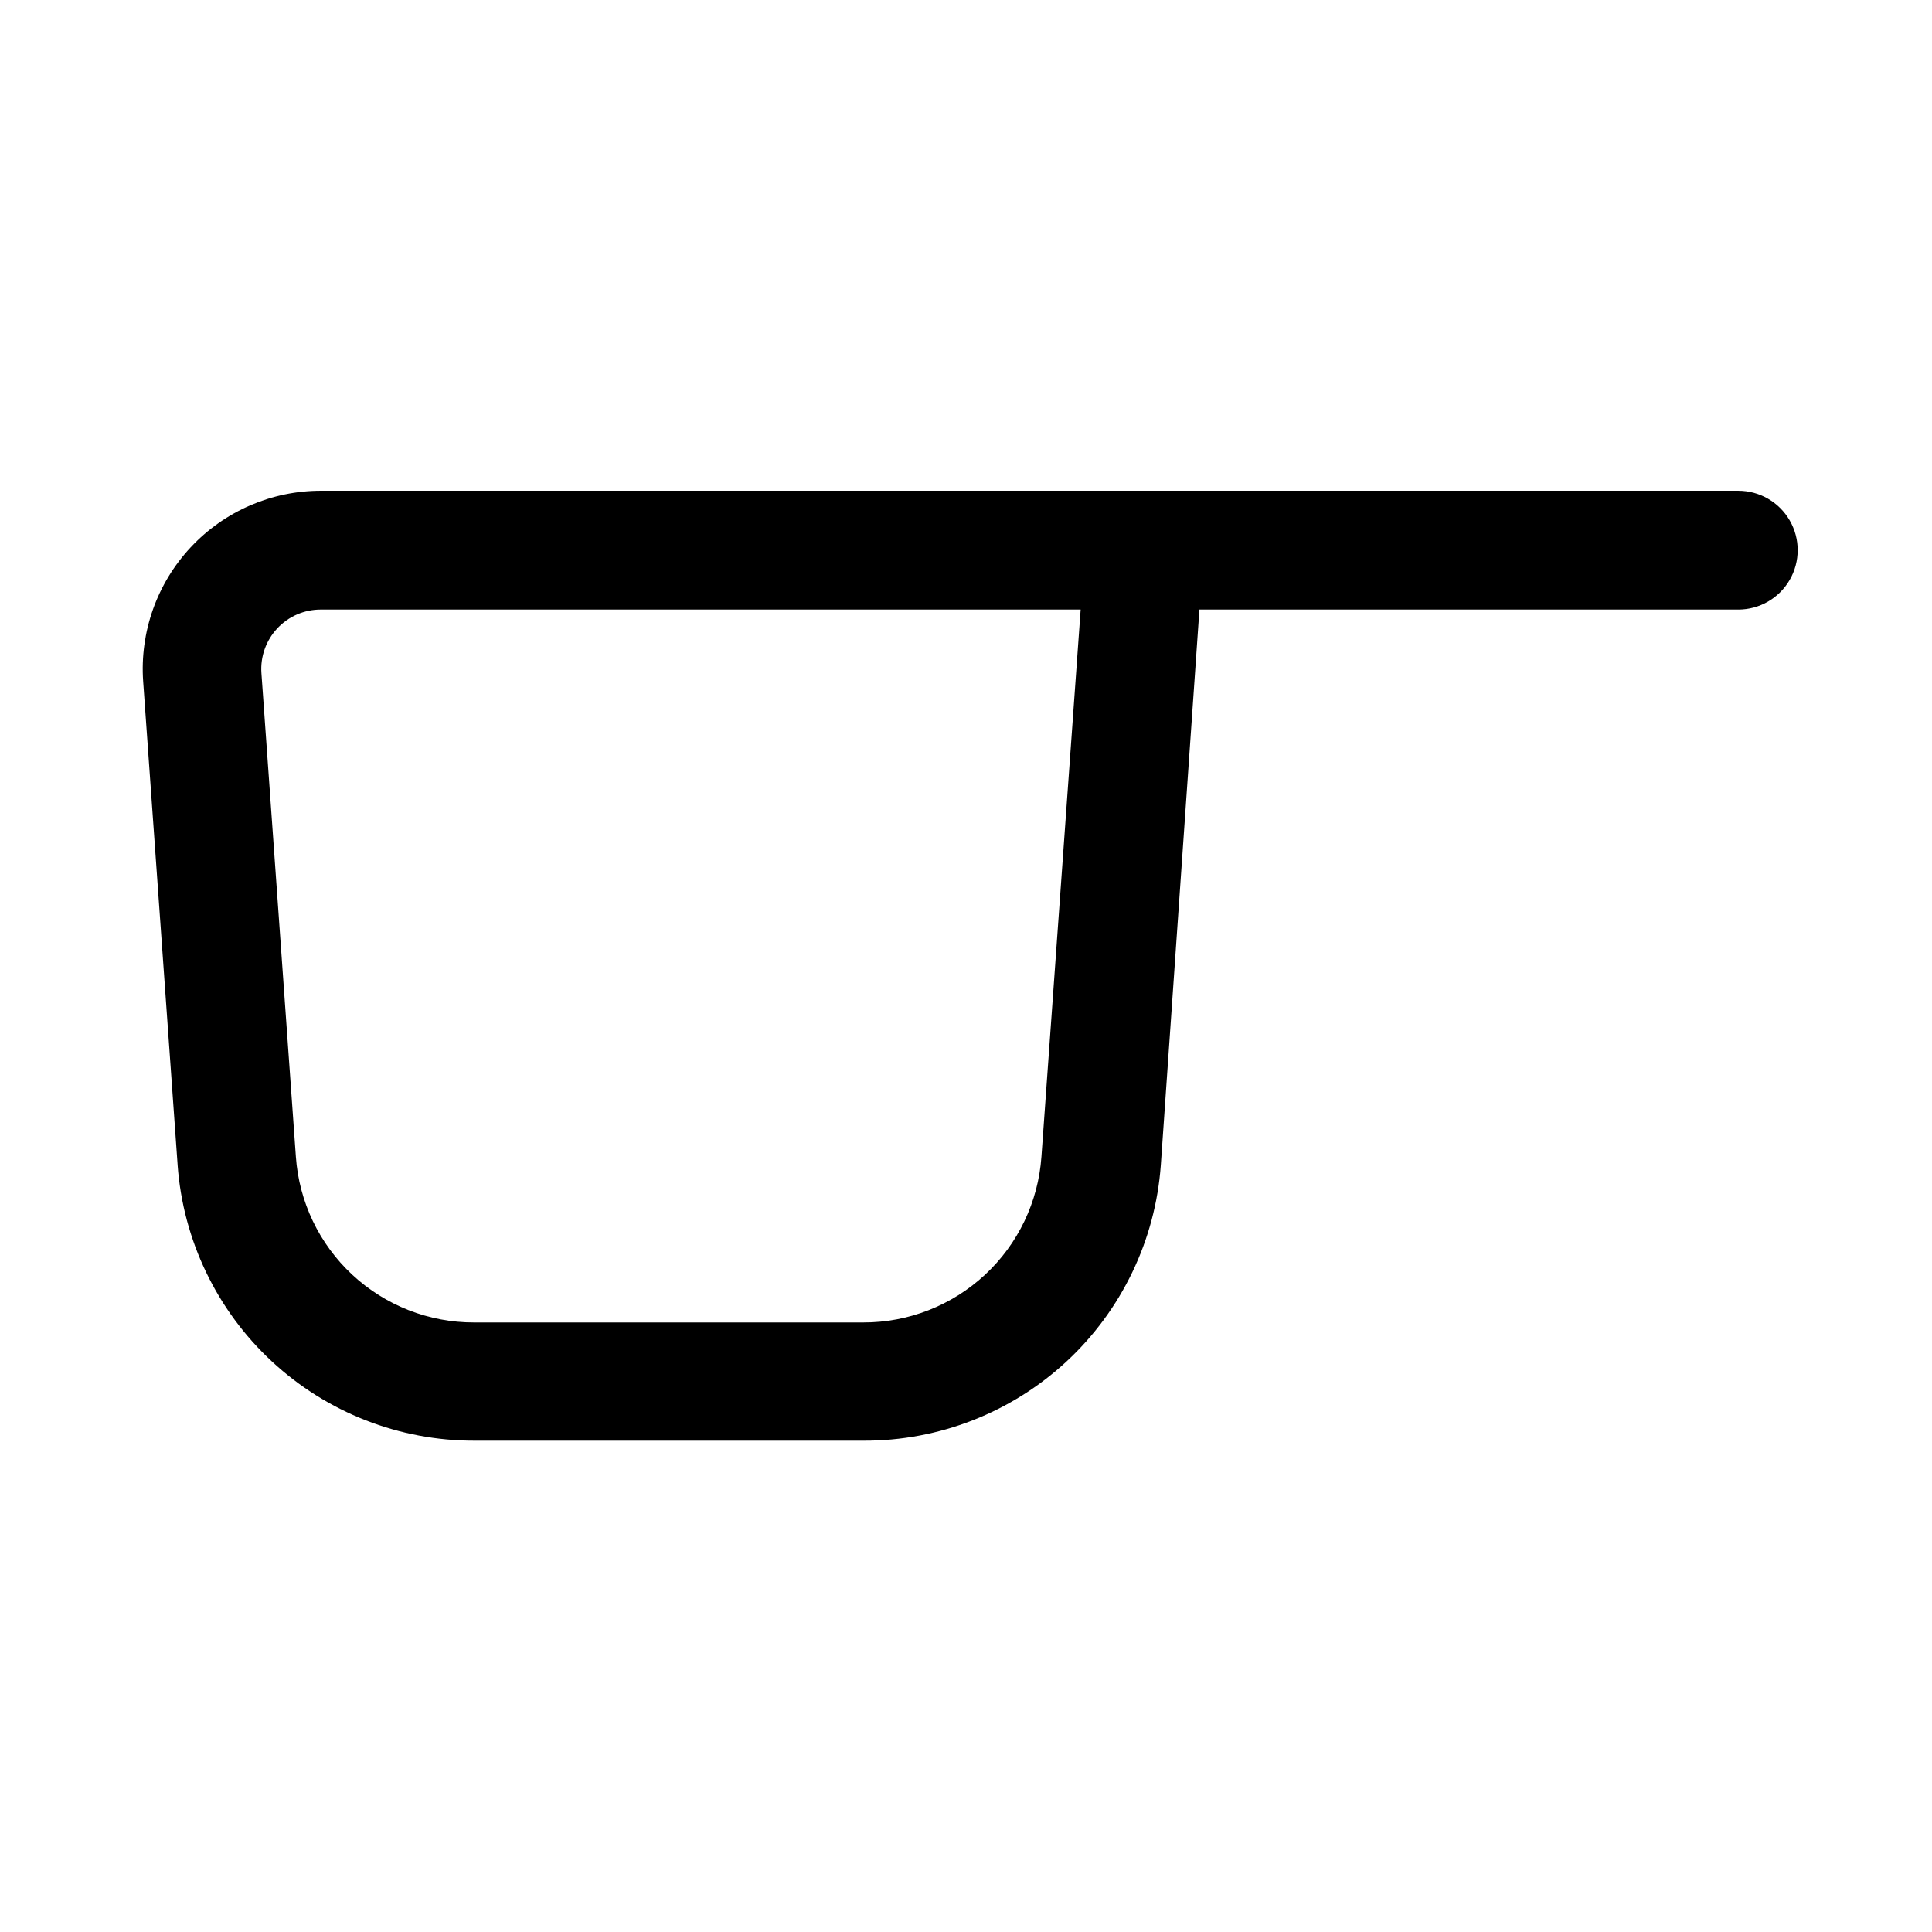 <?xml version="1.0" encoding="UTF-8"?>
<!-- Uploaded to: SVG Repo, www.svgrepo.com, Generator: SVG Repo Mixer Tools -->
<svg fill="#000000" width="800px" height="800px" version="1.1" viewBox="144 144 512 512" xmlns="http://www.w3.org/2000/svg">
 <path d="m604.67 274.05h-375.5c-13.121-0.031-25.664 5.394-34.625 14.98-8.957 9.586-13.527 22.469-12.605 35.559l9.133 128.16h-0.004c1.438 19.879 10.359 38.477 24.969 52.035 14.609 13.555 33.82 21.066 53.754 21.016h103.12-0.004c19.934 0.051 39.141-7.461 53.754-21.016 14.609-13.559 23.531-32.156 24.969-52.035l10.23-147.21h142.8c5.625 0 10.82-3 13.633-7.871 2.812-4.875 2.812-10.875 0-15.746-2.812-4.871-8.008-7.871-13.633-7.871zm-184.68 176.49c-0.836 11.945-6.18 23.129-14.949 31.281-8.77 8.156-20.309 12.676-32.281 12.645h-103.12c-11.973 0.031-23.512-4.488-32.281-12.645-8.77-8.152-14.113-19.336-14.949-31.281l-9.133-128.16c-0.305-4.363 1.219-8.656 4.203-11.852 2.988-3.195 7.168-5.004 11.543-4.992h201.36z"/>
</svg>